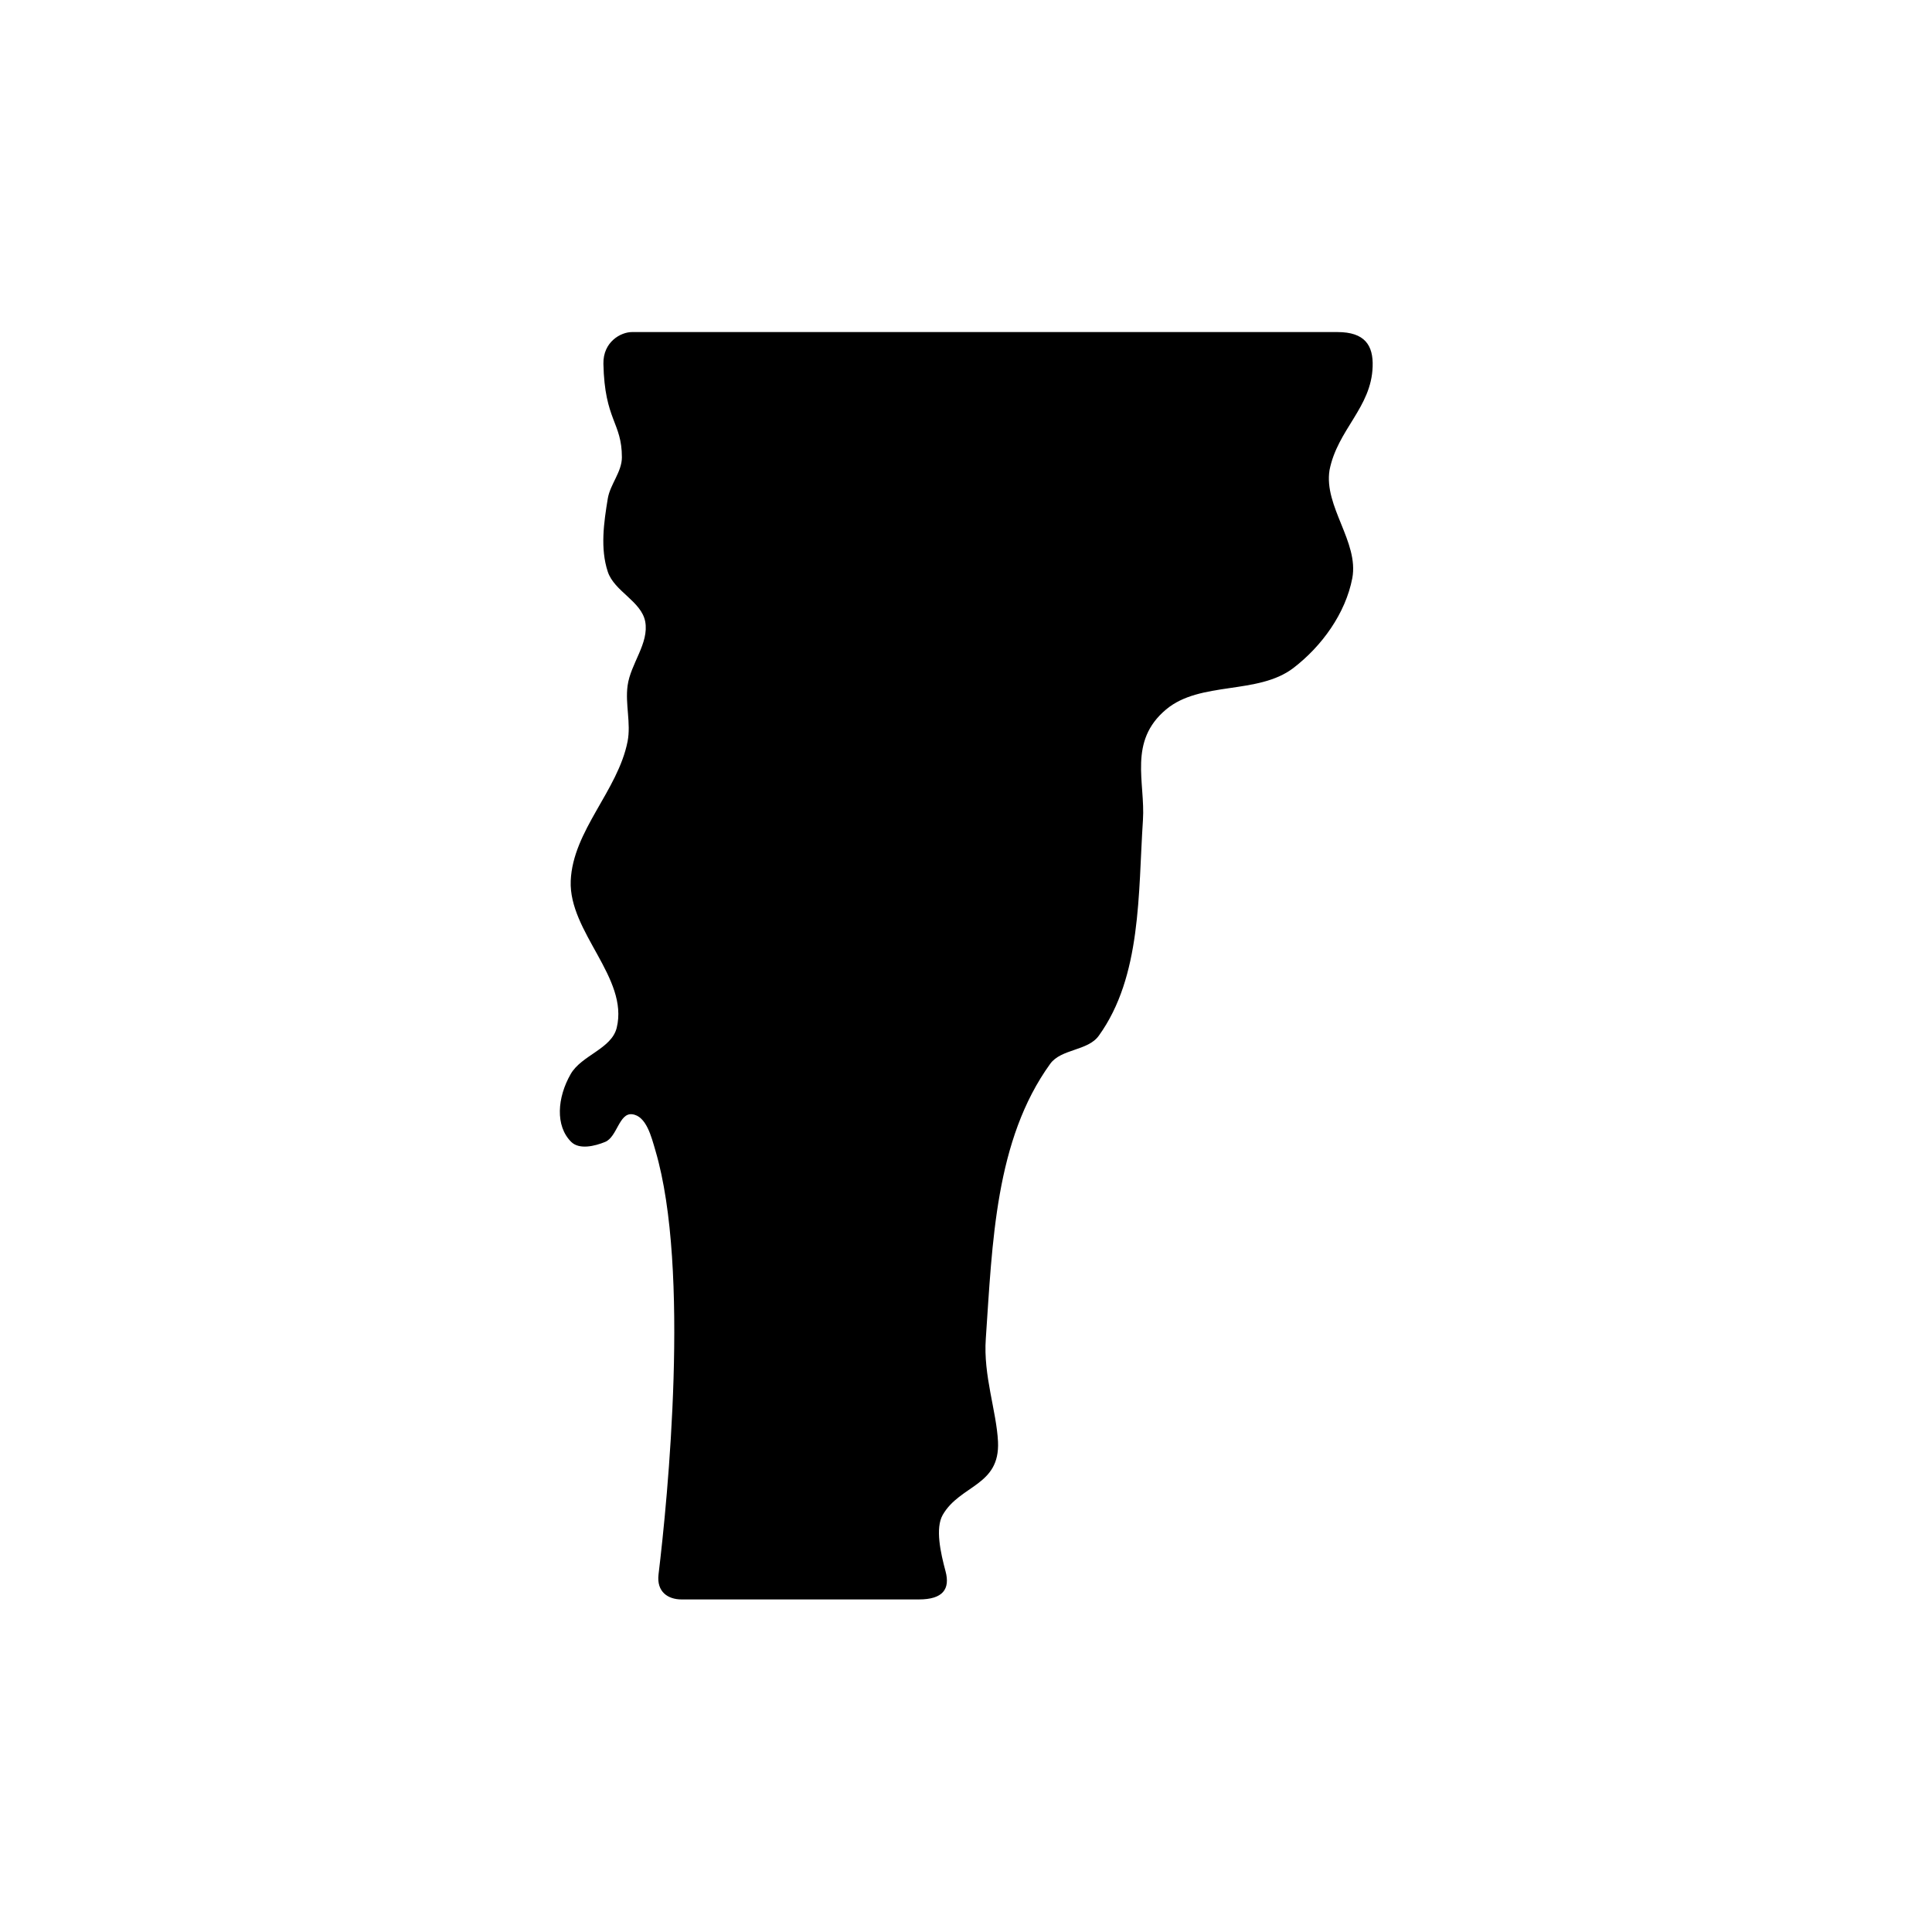 <?xml version="1.0" encoding="UTF-8"?>
<!-- Uploaded to: ICON Repo, www.iconrepo.com, Generator: ICON Repo Mixer Tools -->
<svg fill="#000000" width="800px" height="800px" version="1.1" viewBox="144 144 512 512" xmlns="http://www.w3.org/2000/svg">
 <path d="m311.46 232h186.98c7.227 0 9.531 3.5 9.324 9.176-0.352 10.848-9.297 16.66-11.426 27.406-1.547 9.652 7.816 19.039 6.035 28.633-1.781 9.332-8.078 18.047-15.629 23.824-9.387 7.164-24.637 3.383-33.703 10.961-10.148 8.488-5.481 19.301-6.152 29.367-1.281 19.387-0.324 41.34-11.695 57.109-2.887 4.055-9.996 3.441-12.887 7.461-14.578 20.203-15.305 47.348-17.059 72.828-0.699 9.742 2.828 19.148 3.234 27.289 0.555 11.754-10.031 11.43-14.637 19.387-2.039 3.531-0.582 10.066 0.734 14.965 1.254 4.691-0.672 7.461-7.059 7.461h-62.906c-3.559 0-6.648-1.98-6.098-6.621 2.426-20.086 8.457-80.852-0.816-112.31-1.082-3.672-2.426-9.27-6.242-9.652-3.383-0.324-3.934 6.008-7.055 7.32-2.801 1.164-6.906 2.121-9.039 0-4.254-4.231-3.699-11.75-0.117-17.984 2.887-4.988 10.82-6.648 12.188-12.25 3.234-13.211-12.734-25.359-12.188-38.949 0.555-13.297 12.504-23.879 15.07-36.941 0.934-4.836-0.668-9.879 0-14.777 0.789-5.832 5.742-11.223 4.668-17-1.051-5.391-8.168-7.953-9.914-13.176-2.039-6.164-1.051-13.043 0-19.426 0.645-3.789 3.734-7.055 3.734-10.906 0-9.332-4.574-9.742-4.898-24.777-0.113-5.828 4.613-8.418 7.555-8.418z"/>
</svg>